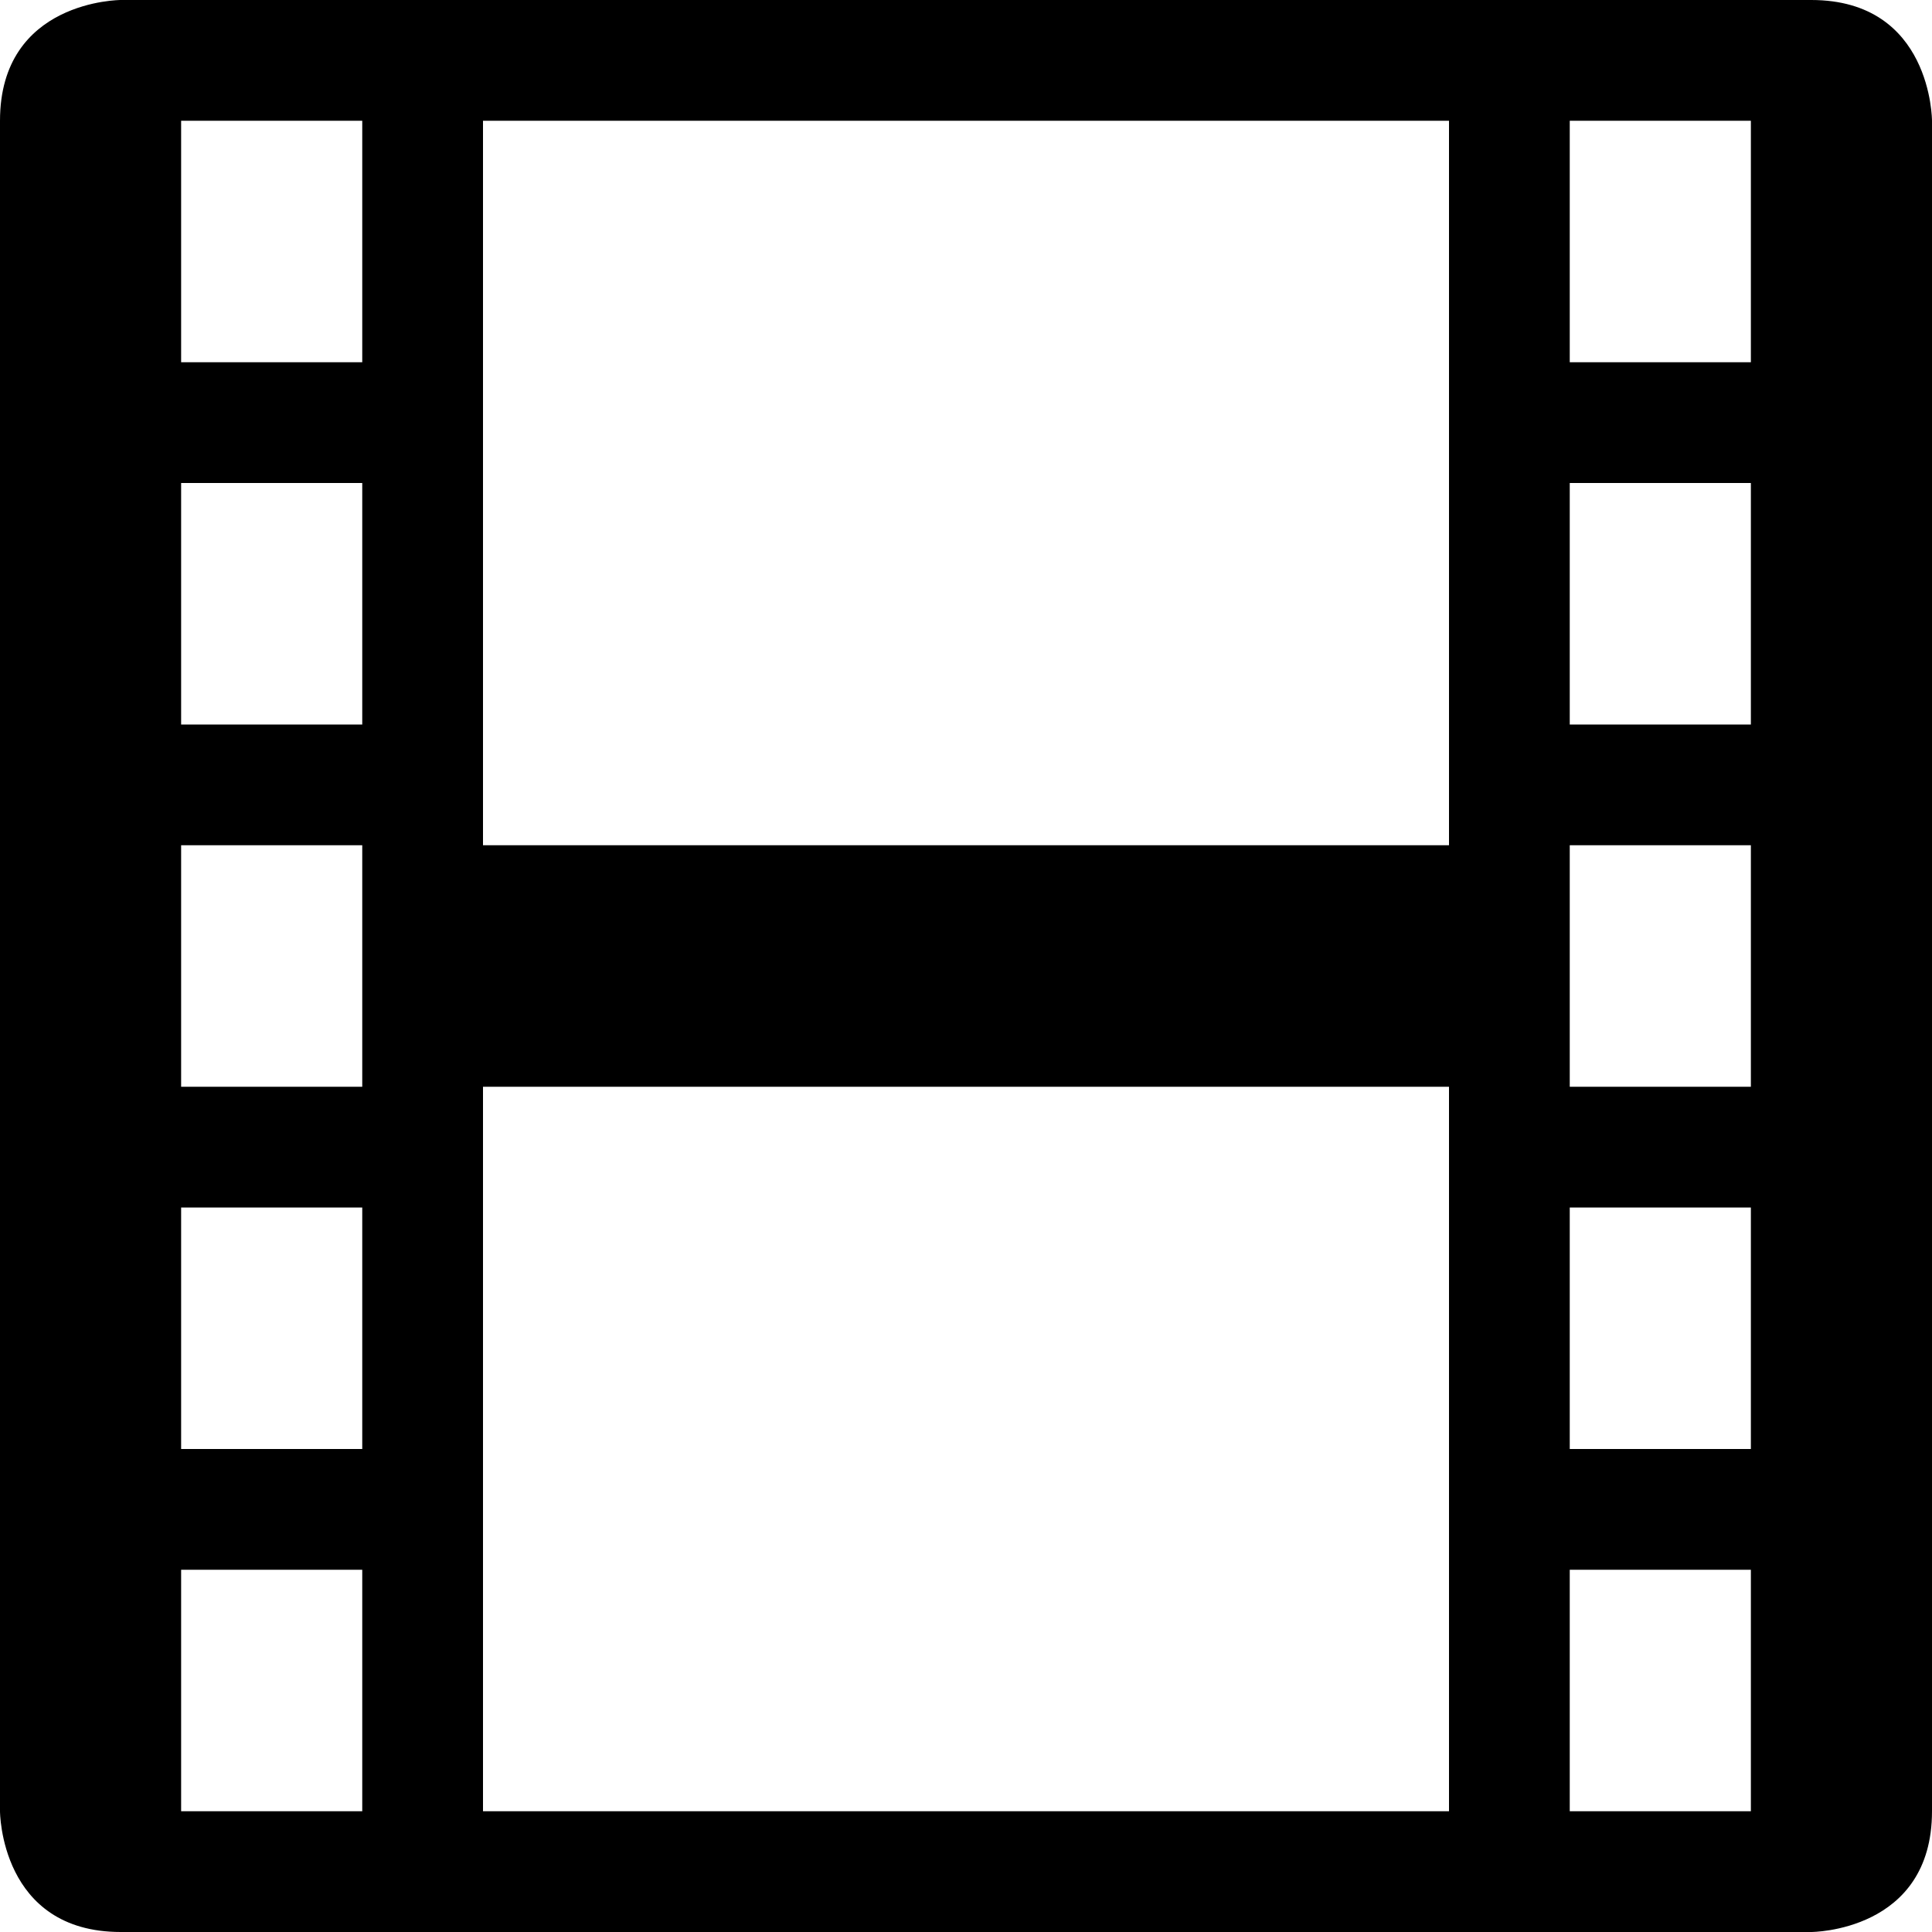 <svg xmlns="http://www.w3.org/2000/svg" width="32" height="32" viewBox="0 0 32 32"><title>Video</title><path d="M30 0H2S0 0 0 2v28s0 2 2 2h28s2 0 2-2V2s0-2-2-2zM6 30H3v-4h3v4zm0-6H3v-4h3v4zm0-6H3v-4h3v4zm0-6H3V8h3v4zm0-6H3V2h3v4zm18 24H8V18h16v12zm0-16H8V2h16v12zm5 16h-3v-4h3v4zm0-6h-3v-4h3v4zm0-6h-3v-4h3v4zm0-6h-3V8h3v4zm0-6h-3V2h3v4z"/></svg>

